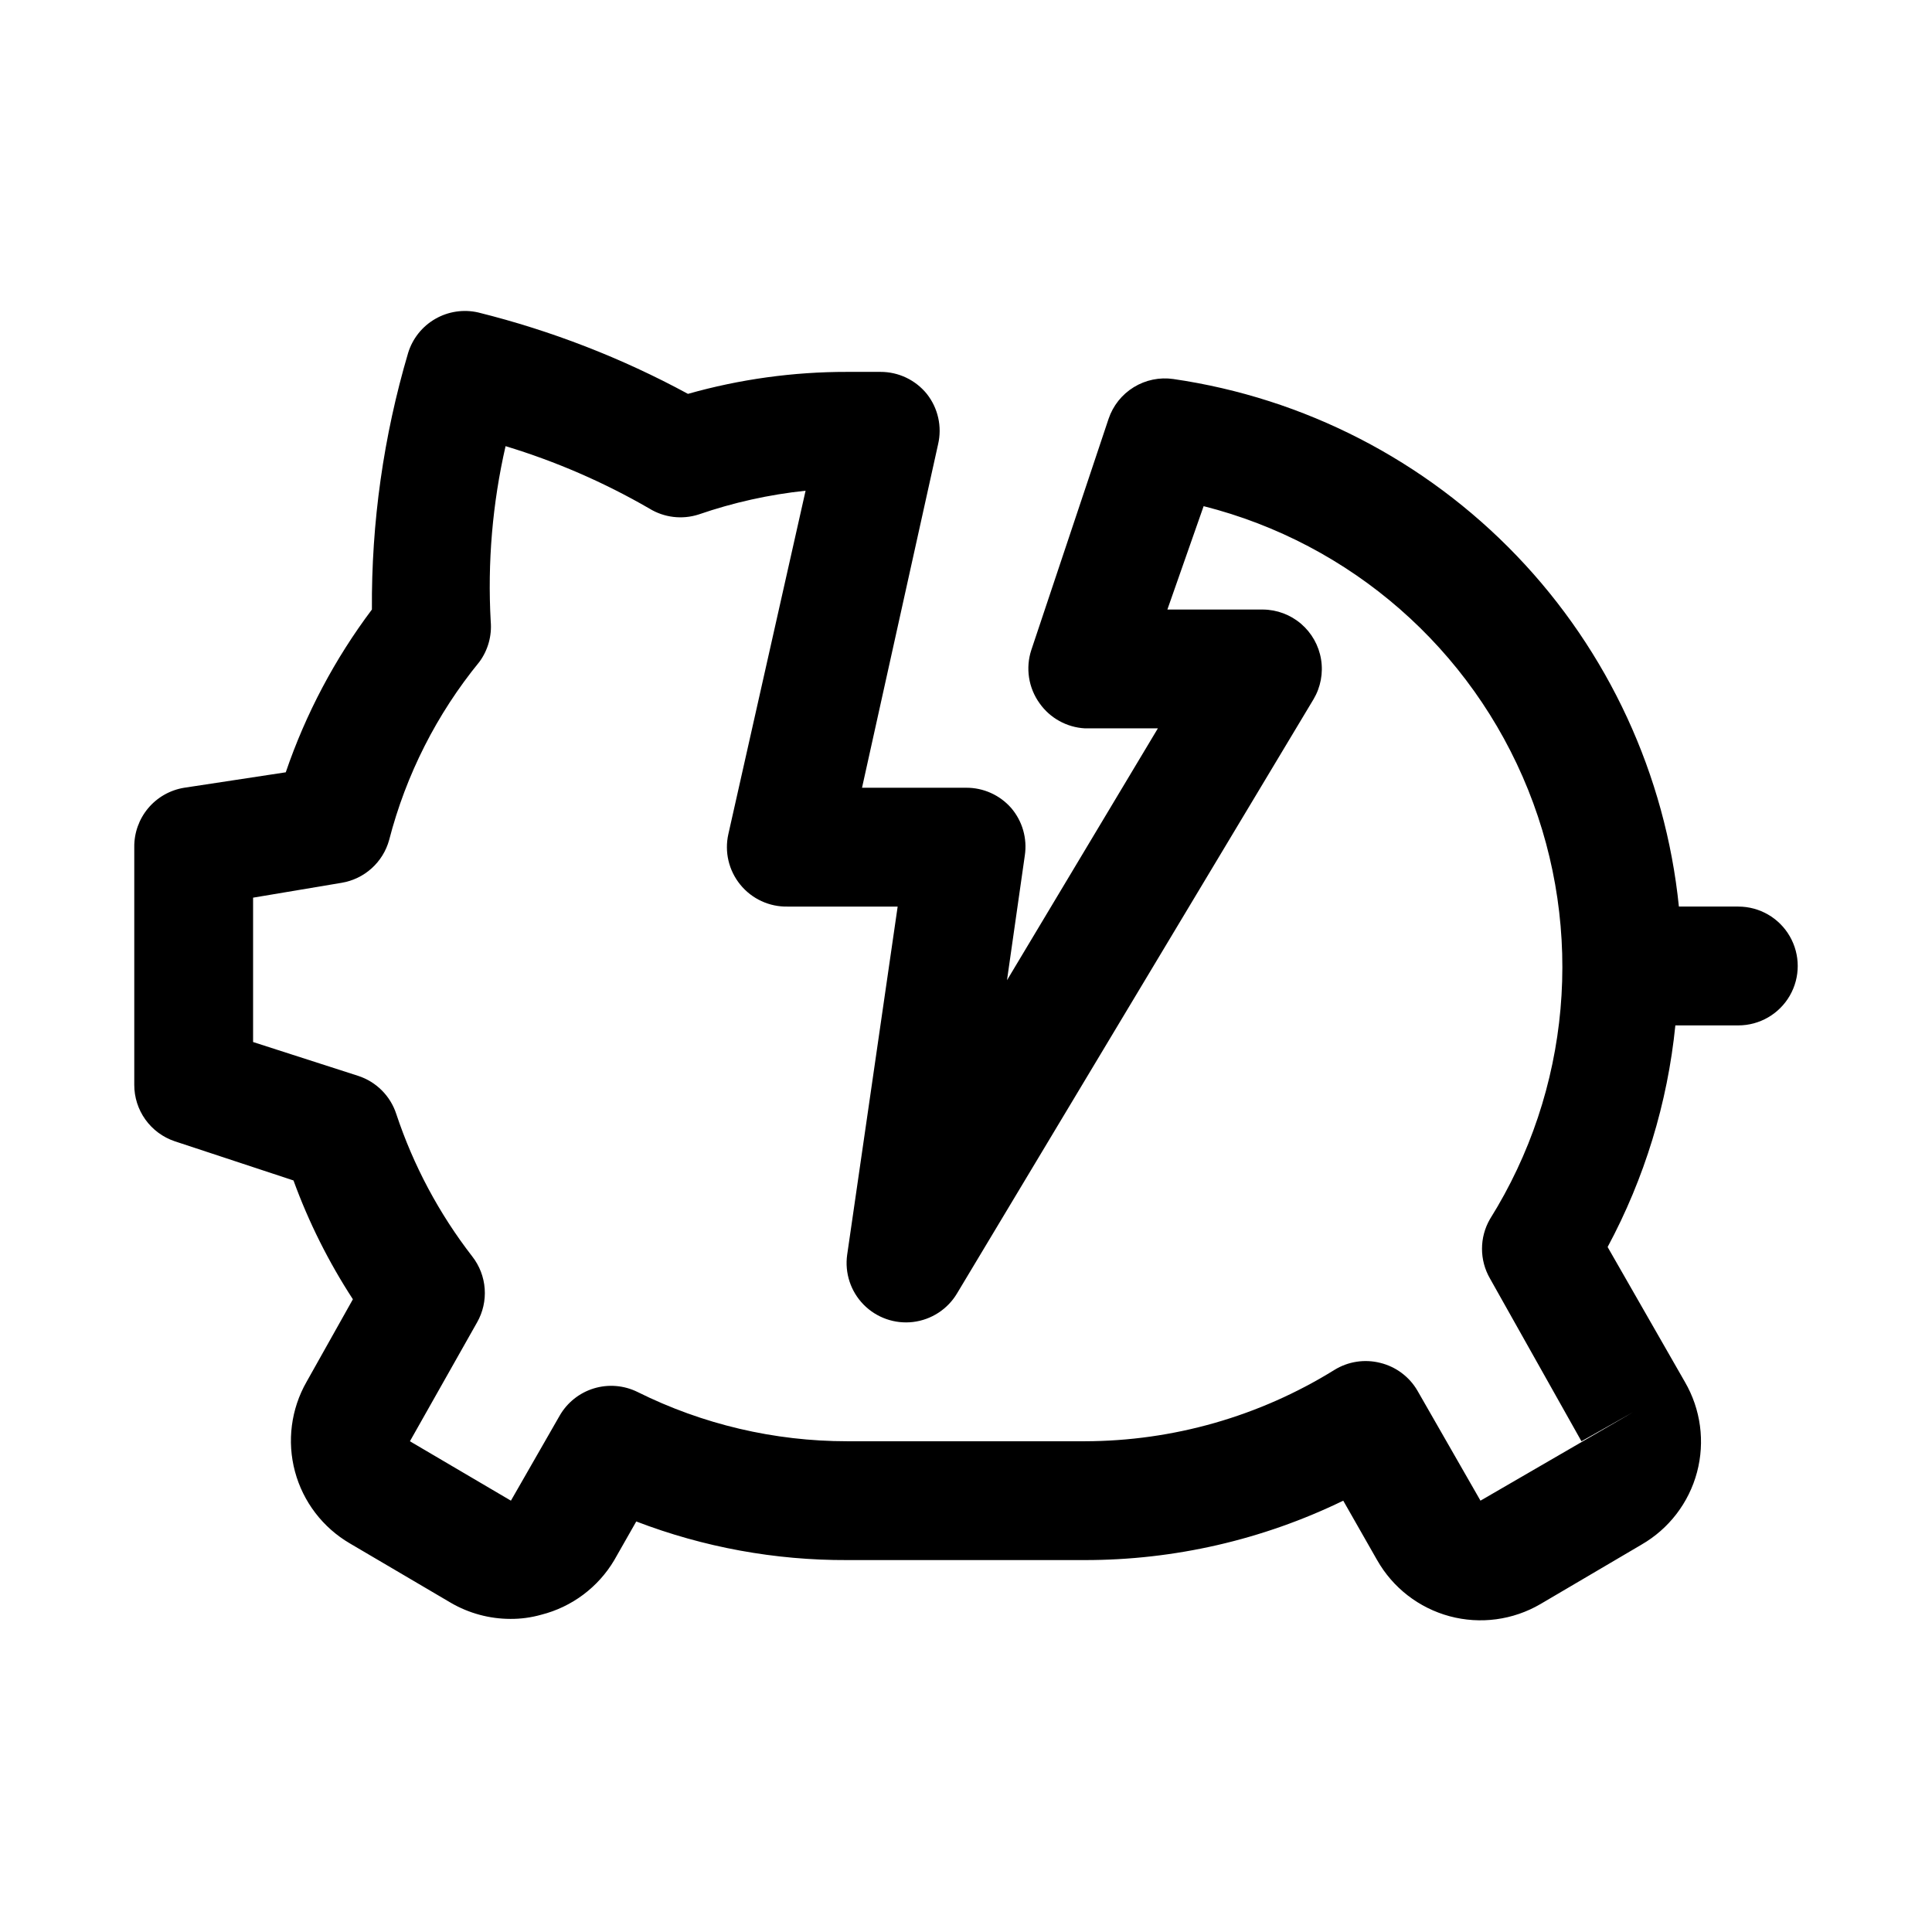 <?xml version="1.0" encoding="UTF-8"?>
<!-- Uploaded to: ICON Repo, www.iconrepo.com, Generator: ICON Repo Mixer Tools -->
<svg fill="#000000" width="800px" height="800px" version="1.1" viewBox="144 144 512 512" xmlns="http://www.w3.org/2000/svg">
 <path d="m604.67 384.25h-15.746c-3.562-34.898-18.68-67.609-42.953-92.938-24.273-25.328-56.312-41.824-91.027-46.867-3.641-0.527-7.352 0.242-10.488 2.168-3.137 1.926-5.496 4.891-6.672 8.379l-20.469 61.246v-0.004c-1.582 4.805-0.762 10.078 2.203 14.172 2.773 3.91 7.18 6.344 11.969 6.613h19.363l-39.988 66.754 4.723-33.062c0.68-4.527-0.641-9.121-3.621-12.594-3.023-3.441-7.391-5.394-11.965-5.356h-27.555l20.152-91c1.102-4.684 0-9.613-2.988-13.383-3.004-3.699-7.519-5.84-12.281-5.824h-8.816c-14.27-0.02-28.469 1.941-42.195 5.824-17.539-9.508-36.215-16.754-55.578-21.57-3.875-0.891-7.945-0.281-11.391 1.703-3.449 1.984-6.016 5.203-7.188 9.004-6.523 22.078-9.758 44.996-9.602 68.016-9.836 13.086-17.543 27.645-22.828 43.137l-26.922 4.094c-3.727 0.605-7.113 2.527-9.539 5.414-2.426 2.891-3.734 6.559-3.688 10.332v62.977c-0.008 3.301 1.02 6.519 2.941 9.203 1.922 2.684 4.637 4.695 7.766 5.754l31.488 10.391c4.031 11.059 9.316 21.621 15.742 31.488l-12.281 21.883c-4.117 7.211-5.219 15.758-3.066 23.777s7.387 14.867 14.562 19.047l26.766 15.742h-0.004c4.785 2.777 10.215 4.242 15.746 4.254 2.766 0.02 5.523-0.352 8.188-1.105 8.125-2.055 15.094-7.269 19.363-14.484l5.824-10.234v0.004c17.84 6.84 36.789 10.309 55.895 10.23h62.977c23.727 0.012 47.145-5.371 68.484-15.742l8.973 15.742h0.004c4.152 7.332 11.074 12.691 19.211 14.883 8.137 2.188 16.812 1.023 24.082-3.231l26.766-15.742v-0.004c7.262-4.18 12.555-11.082 14.715-19.18 2.156-8.094 0.996-16.719-3.223-23.957l-20.469-35.738h0.004c9.777-18.207 15.879-38.164 17.949-58.727h16.688c5.625 0 10.82-3 13.633-7.871s2.812-10.875 0-15.746-8.008-7.871-13.633-7.871zm-27.867 133.98-40.461 23.461-16.691-29.125c-2.156-3.719-5.738-6.391-9.918-7.402-4.129-1.035-8.504-0.352-12.121 1.891-19.863 12.309-42.758 18.852-66.125 18.891h-62.977c-19.289 0.004-38.312-4.469-55.578-13.066-3.594-1.77-7.727-2.106-11.559-0.938-3.832 1.172-7.074 3.758-9.066 7.234l-12.91 22.516-26.766-15.742 17.789-31.488 0.004-0.004c1.543-2.707 2.25-5.816 2.023-8.926-0.223-3.113-1.367-6.086-3.285-8.547-8.809-11.363-15.621-24.141-20.152-37.785-1.559-4.777-5.301-8.52-10.074-10.078l-27.867-8.973v-38.258l23.457-3.938c2.965-0.492 5.723-1.82 7.953-3.828 2.234-2.008 3.844-4.613 4.644-7.508 4.461-17.293 12.625-33.406 23.93-47.23 2.266-3.086 3.328-6.894 2.992-10.707-0.871-15.59 0.453-31.227 3.934-46.445 13.293 4.027 26.078 9.574 38.102 16.531 3.918 2.406 8.691 2.984 13.066 1.574 9.18-3.168 18.688-5.281 28.34-6.297l-20.465 91c-1.059 4.707 0.102 9.641 3.148 13.383 3.07 3.785 7.719 5.938 12.594 5.824h29.125l-13.379 92.262c-0.684 4.84 0.926 9.723 4.344 13.211 3.422 3.492 8.273 5.195 13.125 4.613 4.852-0.586 9.16-3.391 11.656-7.59l94.465-157.44c1.891-3.188 2.594-6.938 1.992-10.594-0.602-3.652-2.477-6.981-5.285-9.391-2.812-2.41-6.387-3.754-10.09-3.789h-25.348l9.605-27.395c39.027 9.871 70.988 37.805 85.996 75.16 15.004 37.359 11.246 79.641-10.113 113.77-2.812 4.871-2.812 10.875 0 15.746l24.246 43.137z"/>
</svg>